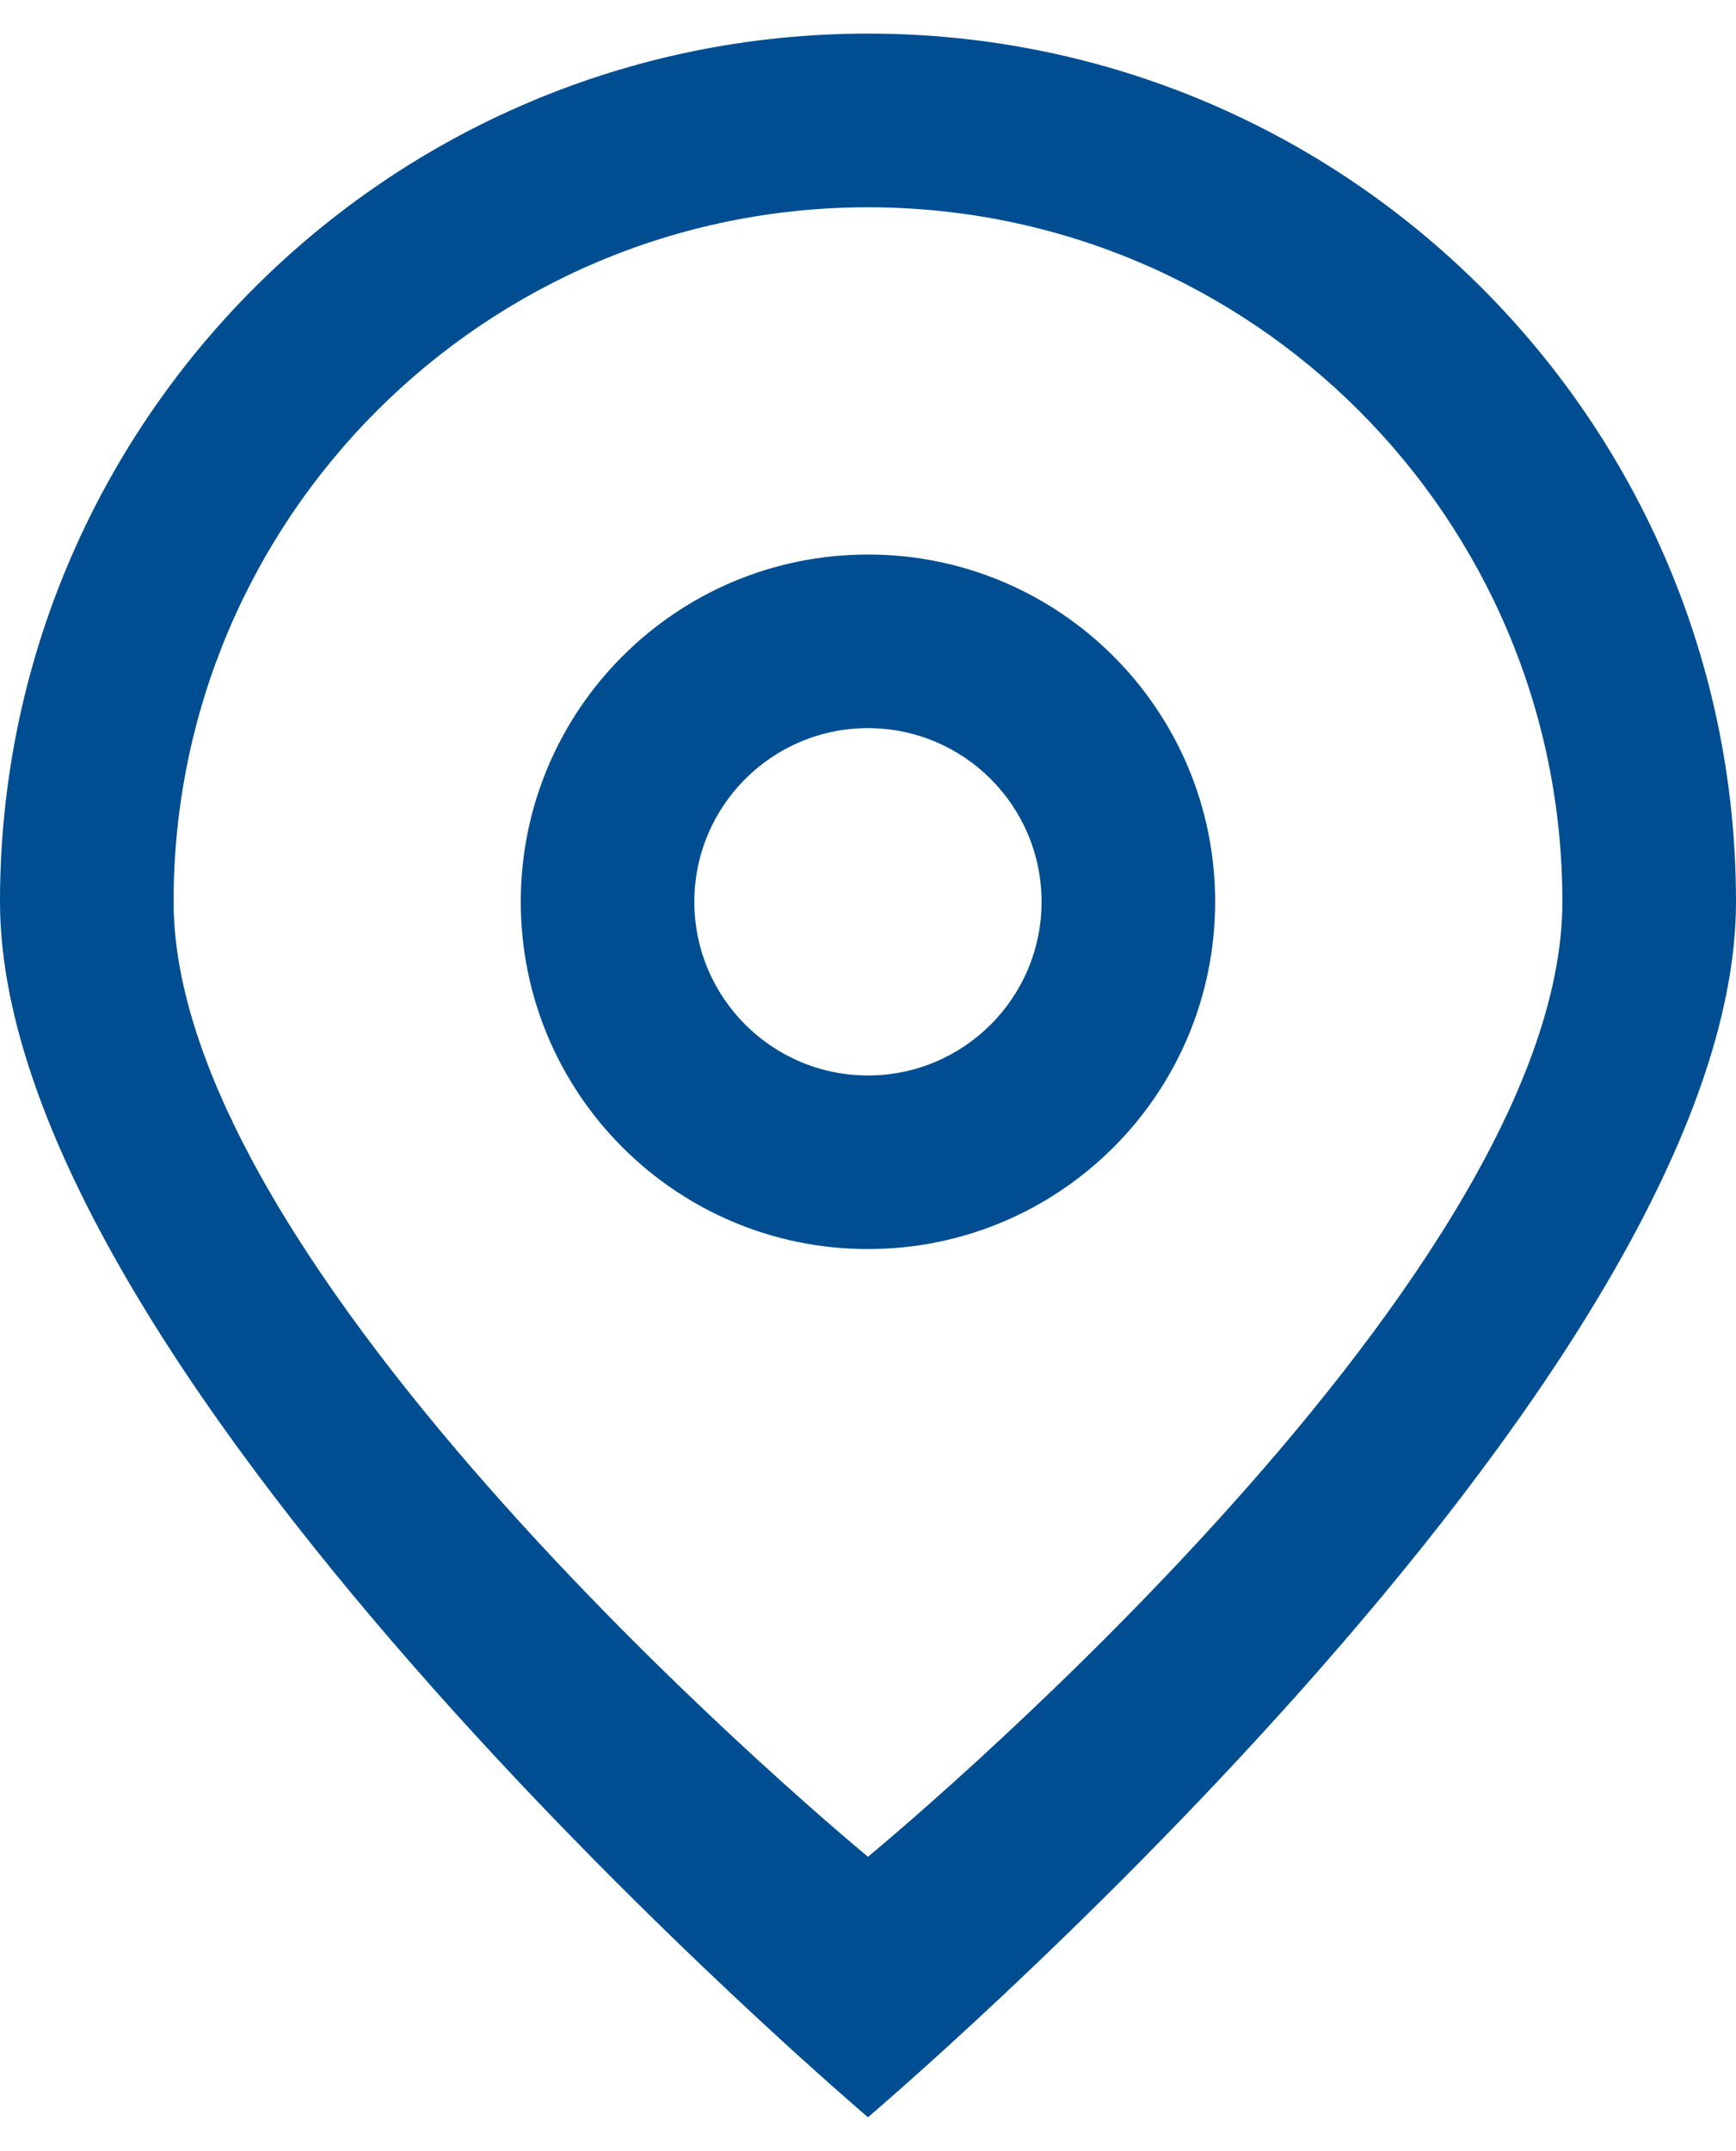 <?xml version="1.0" encoding="utf-8"?>
<!-- Generator: Adobe Illustrator 26.0.1, SVG Export Plug-In . SVG Version: 6.00 Build 0)  -->
<svg version="1.1" id="Ebene_1" xmlns="http://www.w3.org/2000/svg" xmlns:xlink="http://www.w3.org/1999/xlink" x="0px" y="0px"
	 width="40.365px" height="50px" viewBox="0 0 40.365 50" enable-background="new 0 0 40.365 50" xml:space="preserve">
<path fill="rgb(0, 78, 145)" d="M20.182,12.891c-4.459,0-8.073,3.615-8.073,8.073c0,4.459,3.615,8.073,8.073,8.073c4.458,0,8.072-3.614,8.072-8.073
	C28.255,16.506,24.64,12.891,20.182,12.891z M20.182,25.001c-2.23,0-4.037-1.808-4.037-4.037s1.807-4.037,4.037-4.037
	c2.229,0,4.036,1.808,4.036,4.037S22.411,25.001,20.182,25.001z M20.182,0.781C9.036,0.781,0,9.818,0,20.964
	C0,32.11,20.182,49.219,20.182,49.219S40.365,32.11,40.365,20.964C40.365,9.818,31.329,0.781,20.182,0.781z M20.182,43.164
	c0,0-16.146-13.283-16.146-22.2c0-8.917,7.229-16.145,16.146-16.145s16.146,7.228,16.146,16.145
	C36.328,29.881,20.182,43.164,20.182,43.164z"/>
</svg>
